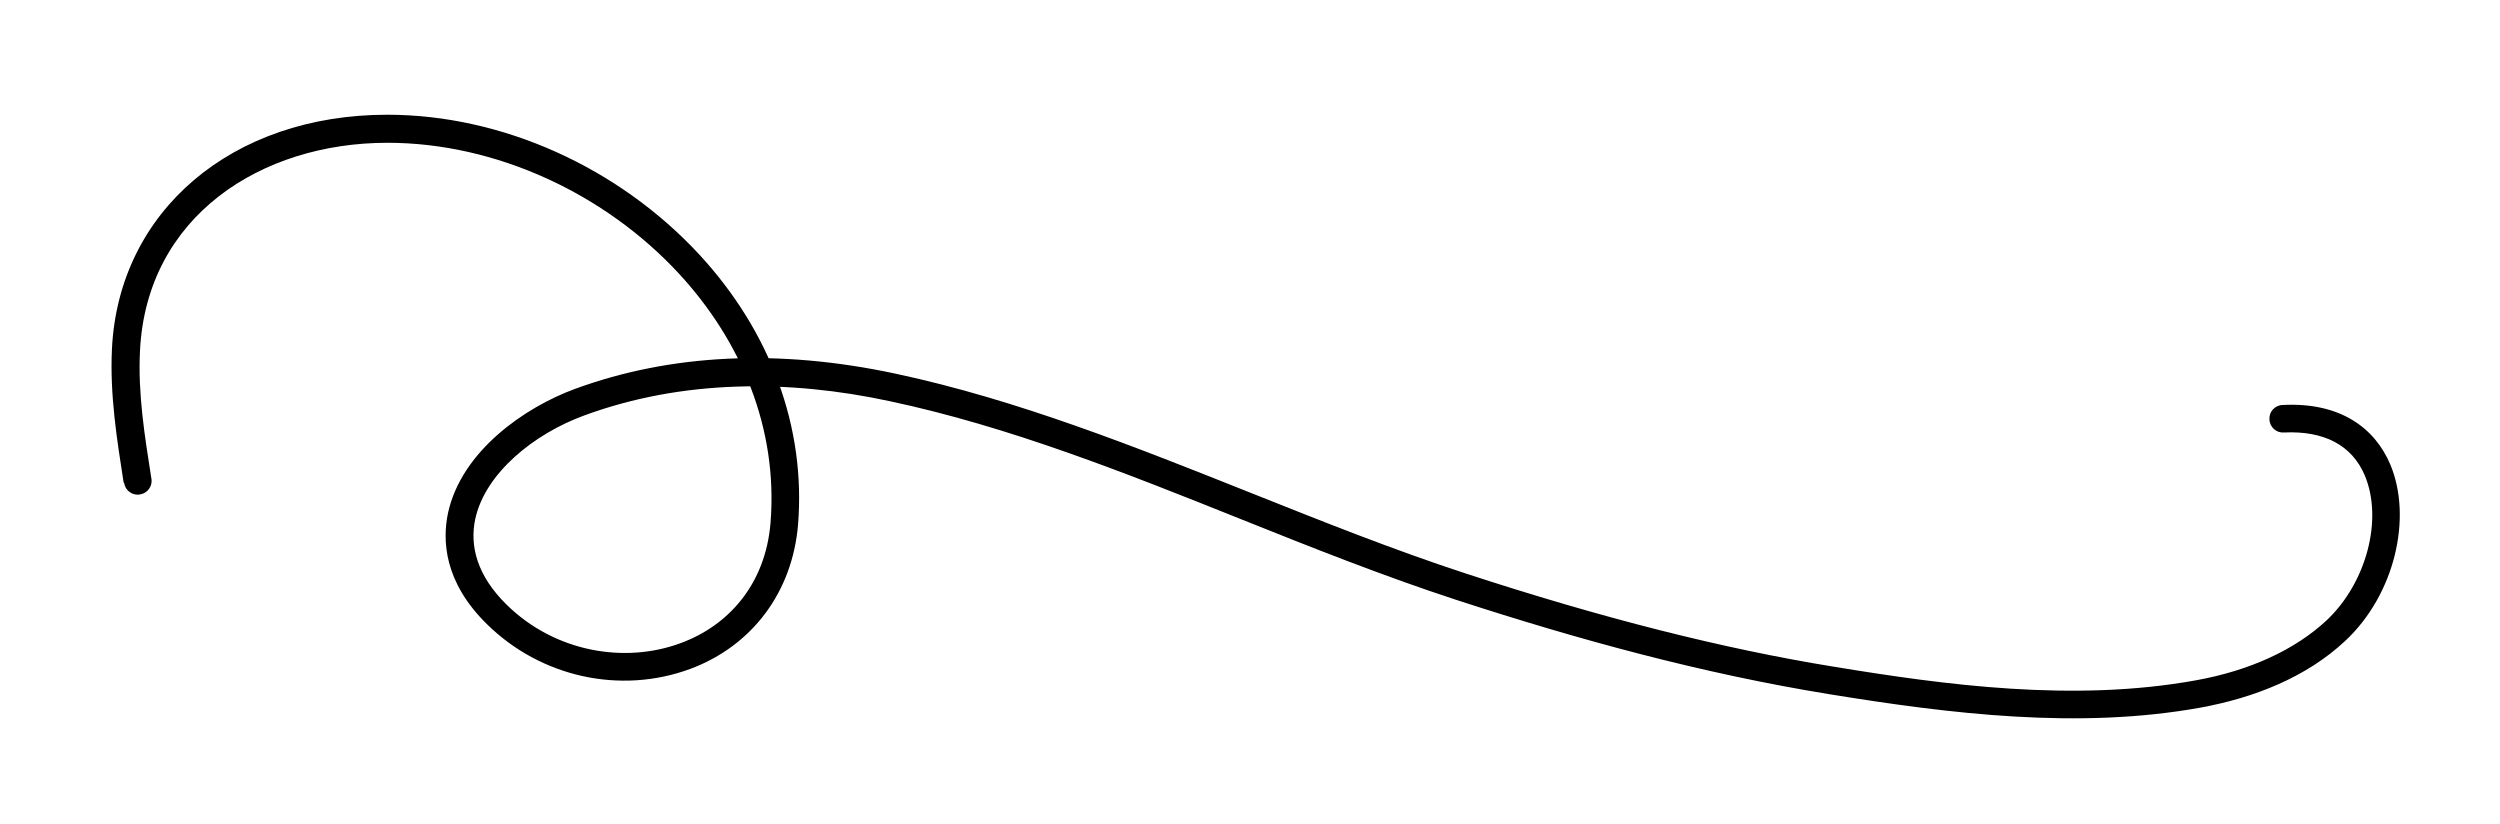 <svg xmlns="http://www.w3.org/2000/svg" id="Layer_1" viewBox="0 0 90 29.68"><path d="M4.47,17.39c.04.27.3.46.57.41.27-.04.46-.3.41-.57-.24-1.53-.49-3.06-.41-4.61.24-4.83,4.35-7.48,8.91-7.48,3.9,0,7.84,1.83,10.51,4.73,2.21,2.4,3.55,5.53,3.28,8.94-.18,2.23-1.52,3.71-3.23,4.34-2.01.75-4.53.33-6.27-1.38-1.06-1.04-1.34-2.11-1.13-3.09.36-1.65,2.12-3.07,3.94-3.73,3.52-1.29,7.34-1.29,10.97-.51,4.33.92,8.51,2.59,12.68,4.26,2.57,1.03,5.14,2.05,7.74,2.9,4.39,1.43,8.85,2.65,13.41,3.39,4.36.71,9,1.28,13.39.48,1.9-.35,3.78-1.08,5.19-2.4,1.77-1.65,2.43-4.42,1.62-6.35-.56-1.32-1.81-2.25-3.88-2.14-.28.01-.49.25-.47.52.01.28.25.49.52.47,1.45-.07,2.45.46,2.91,1.54.67,1.59.06,3.88-1.38,5.23-1.13,1.05-2.75,1.8-4.69,2.15-4.4.8-9.04.17-13.05-.49-4-.65-8.34-1.75-13.26-3.36-2.57-.84-5.17-1.88-7.68-2.88-4.14-1.65-8.43-3.37-12.84-4.31-4.21-.9-8.09-.71-11.53.55-1.8.66-4.08,2.23-4.57,4.46-.21.99-.15,2.49,1.4,4.01,1.94,1.91,4.81,2.54,7.32,1.61,2.23-.83,3.68-2.77,3.88-5.2.28-3.48-.98-6.92-3.54-9.7-2.92-3.16-7.12-5.05-11.25-5.05-5.59,0-9.67,3.47-9.91,8.43-.08,1.65.18,3.26.42,4.81"></path></svg>